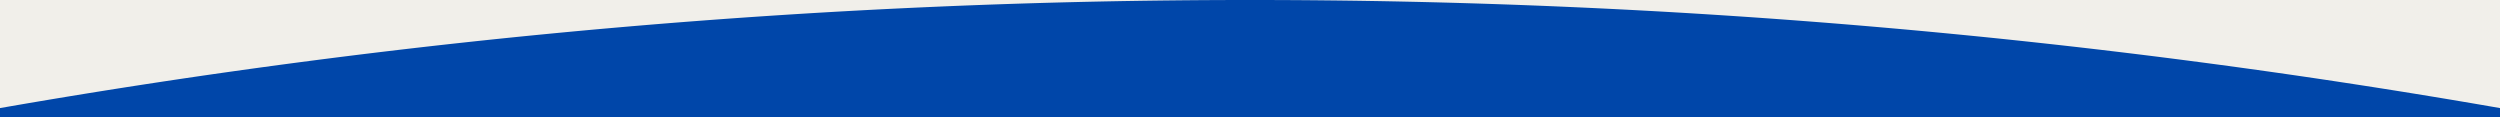 <svg id="c-separator-bgGreige-brandBlue-sp" xmlns="http://www.w3.org/2000/svg" width="390.2" height="18.323" viewBox="0 0 390.2 18.323">
  <rect x="0" y="0" width="390.2" height="18.323" fill="#808080" stroke="none"/>
  <rect id="長方形_410" data-name="長方形 410" width="390.2" height="17.323" fill="#f1efea"/>
  <line id="線_95" data-name="線 95" x2="390.2" fill="none"/>
  <path id="パス_719" data-name="パス 719" d="M195.1,0A1134.659,1134.659,0,0,0,0,16.869v1.454H390.2V16.869A1134.659,1134.659,0,0,0,195.1,0Z" fill="#0046a9"/>
</svg>
